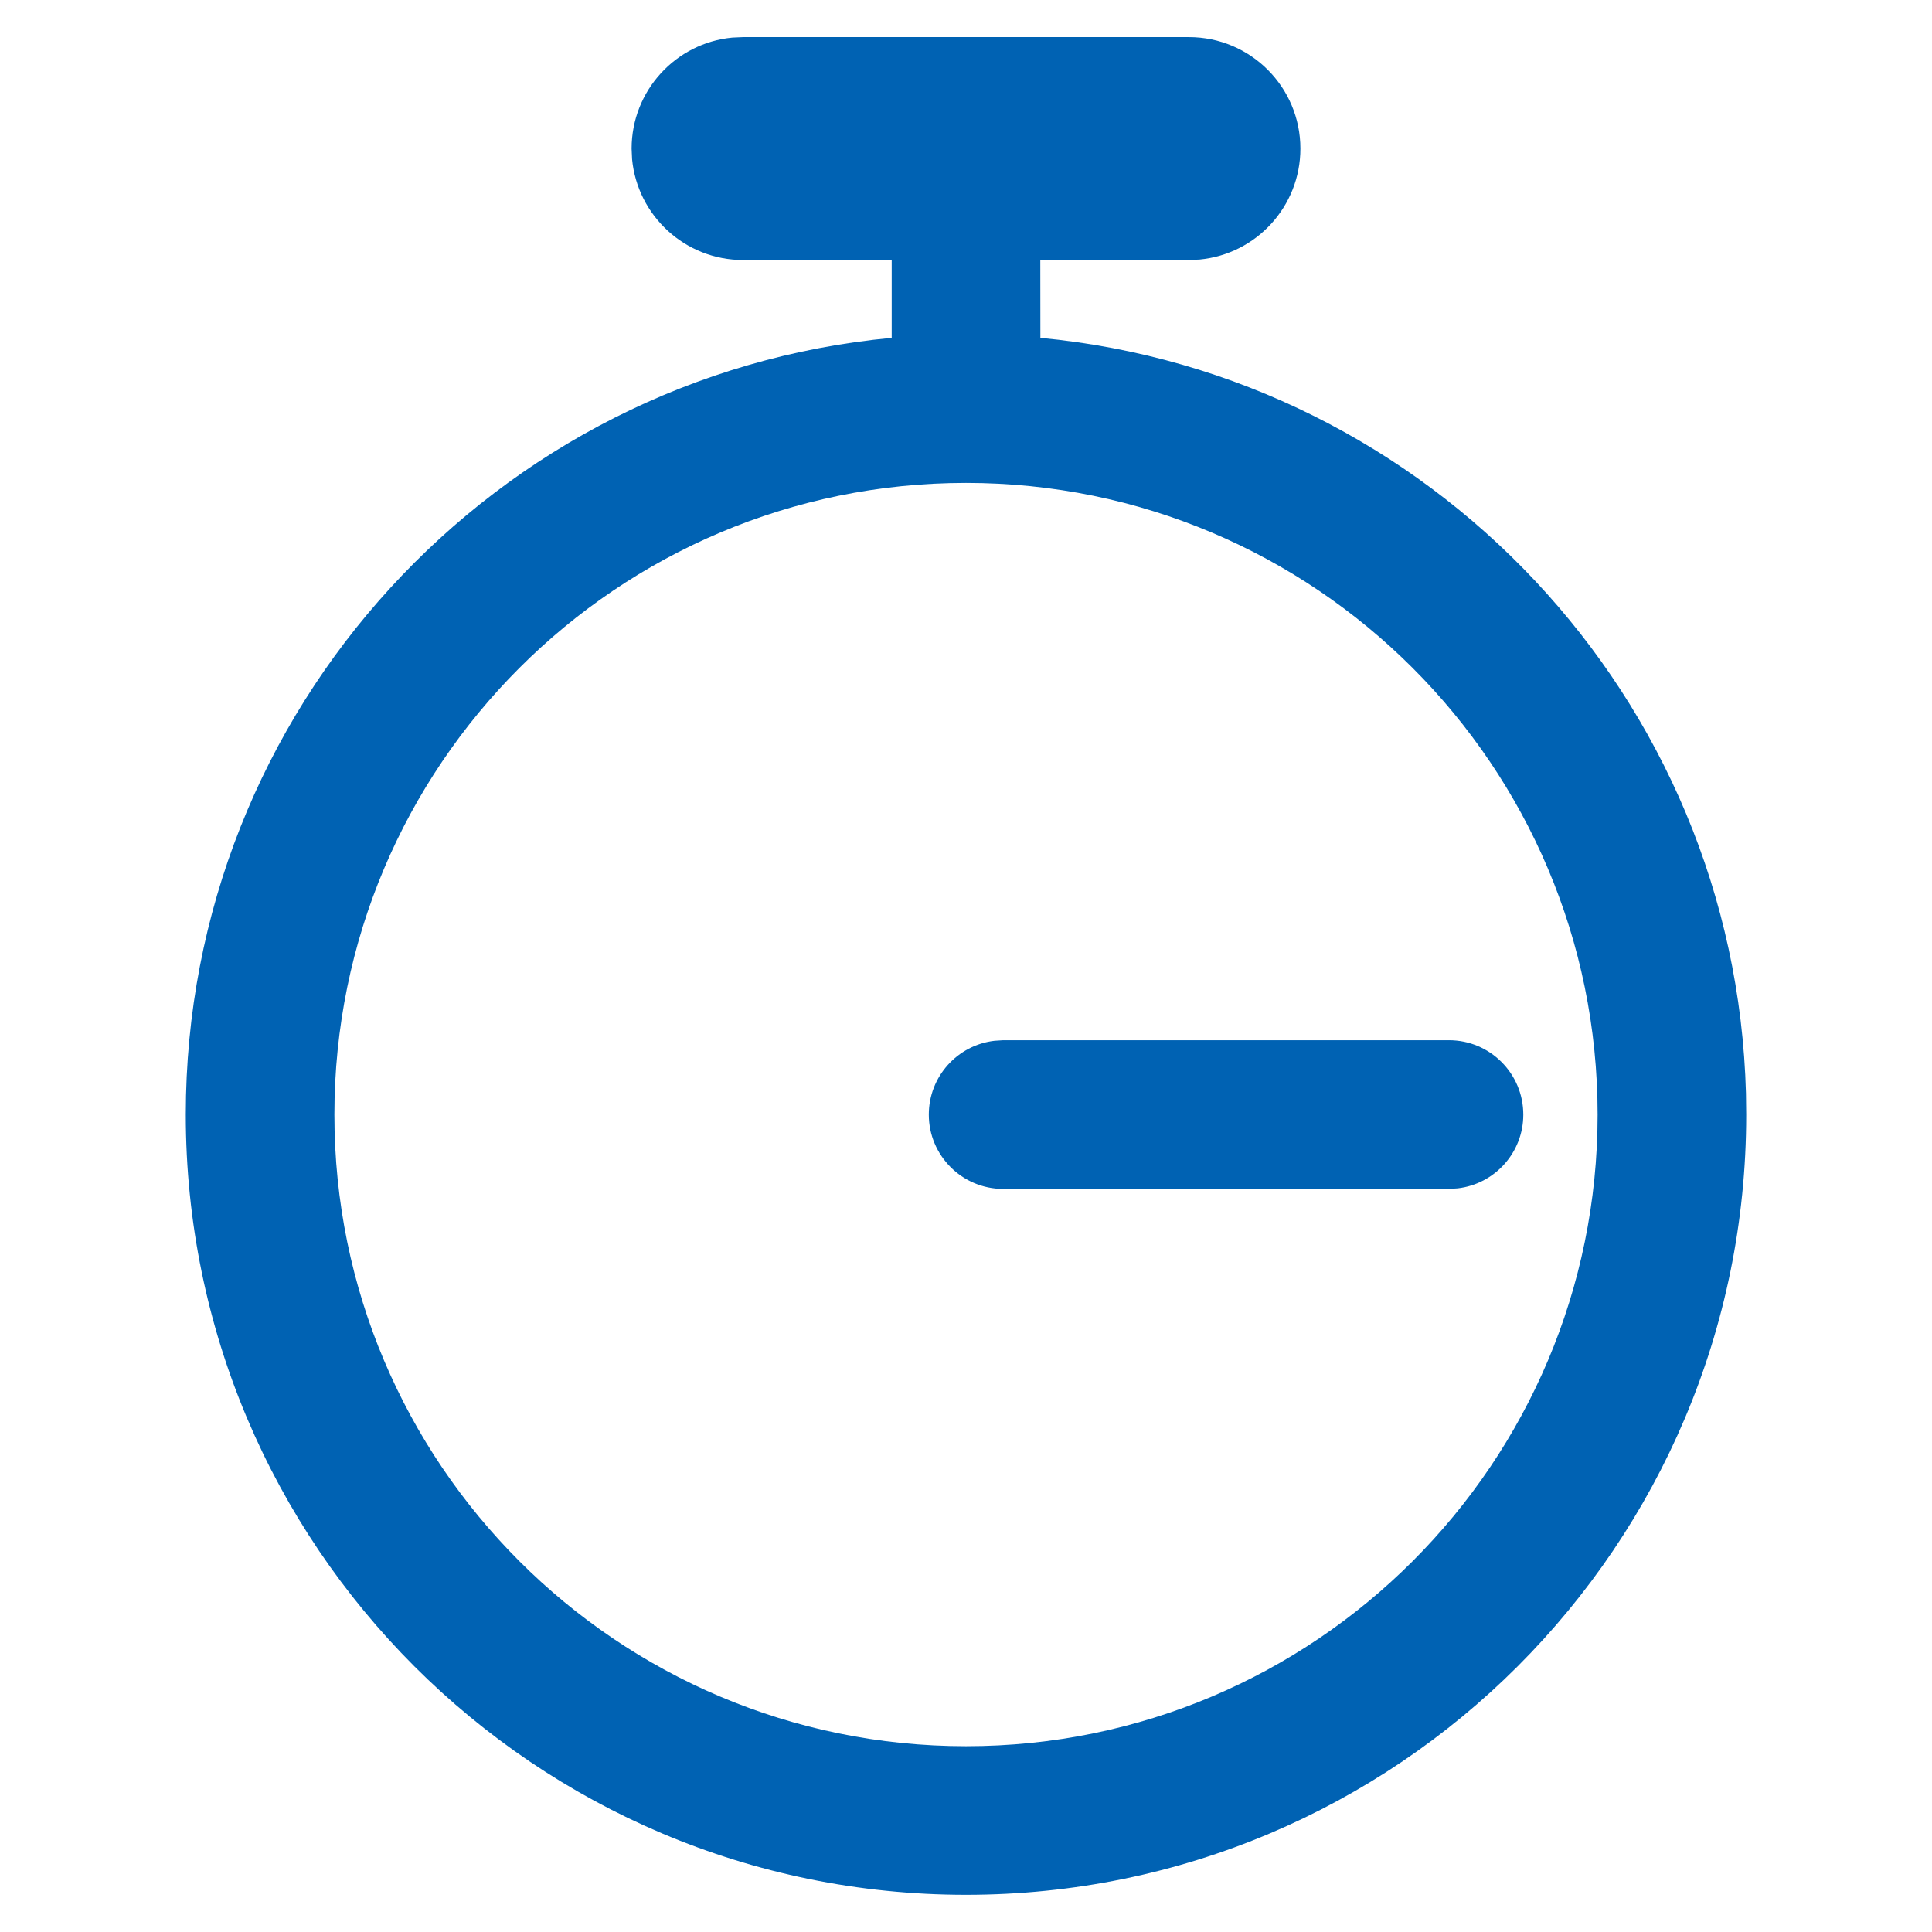 <svg width="24" height="24" viewBox="0 0 24 24" fill="none" xmlns="http://www.w3.org/2000/svg">
<path fill-rule="evenodd" clip-rule="evenodd" d="M14.769 0.461C15.534 0.461 16.154 1.081 16.154 1.846C16.154 2.565 15.605 3.157 14.902 3.224L14.769 3.23H12.923L12.924 4.197C17.758 4.654 21.558 8.661 21.689 13.583L21.692 13.846C21.692 19.198 17.353 23.538 12 23.538C6.647 23.538 2.308 19.198 2.308 13.846C2.308 8.804 6.157 4.661 11.077 4.197L11.077 3.23H9.231C8.511 3.23 7.92 2.681 7.852 1.979L7.846 1.846C7.846 1.126 8.395 0.534 9.097 0.467L9.231 0.461H14.769ZM12 5.999C7.667 5.999 4.154 9.512 4.154 13.846C4.154 18.179 7.667 21.692 12 21.692C16.333 21.692 19.846 18.179 19.846 13.846C19.846 9.512 16.333 5.999 12 5.999ZM18 12.922C18.51 12.922 18.923 13.336 18.923 13.846C18.923 14.319 18.567 14.709 18.108 14.762L18 14.769H12.461C11.952 14.769 11.538 14.355 11.538 13.846C11.538 13.372 11.895 12.982 12.354 12.929L12.461 12.922H18Z" fill="#0062B3"/>
</svg>
